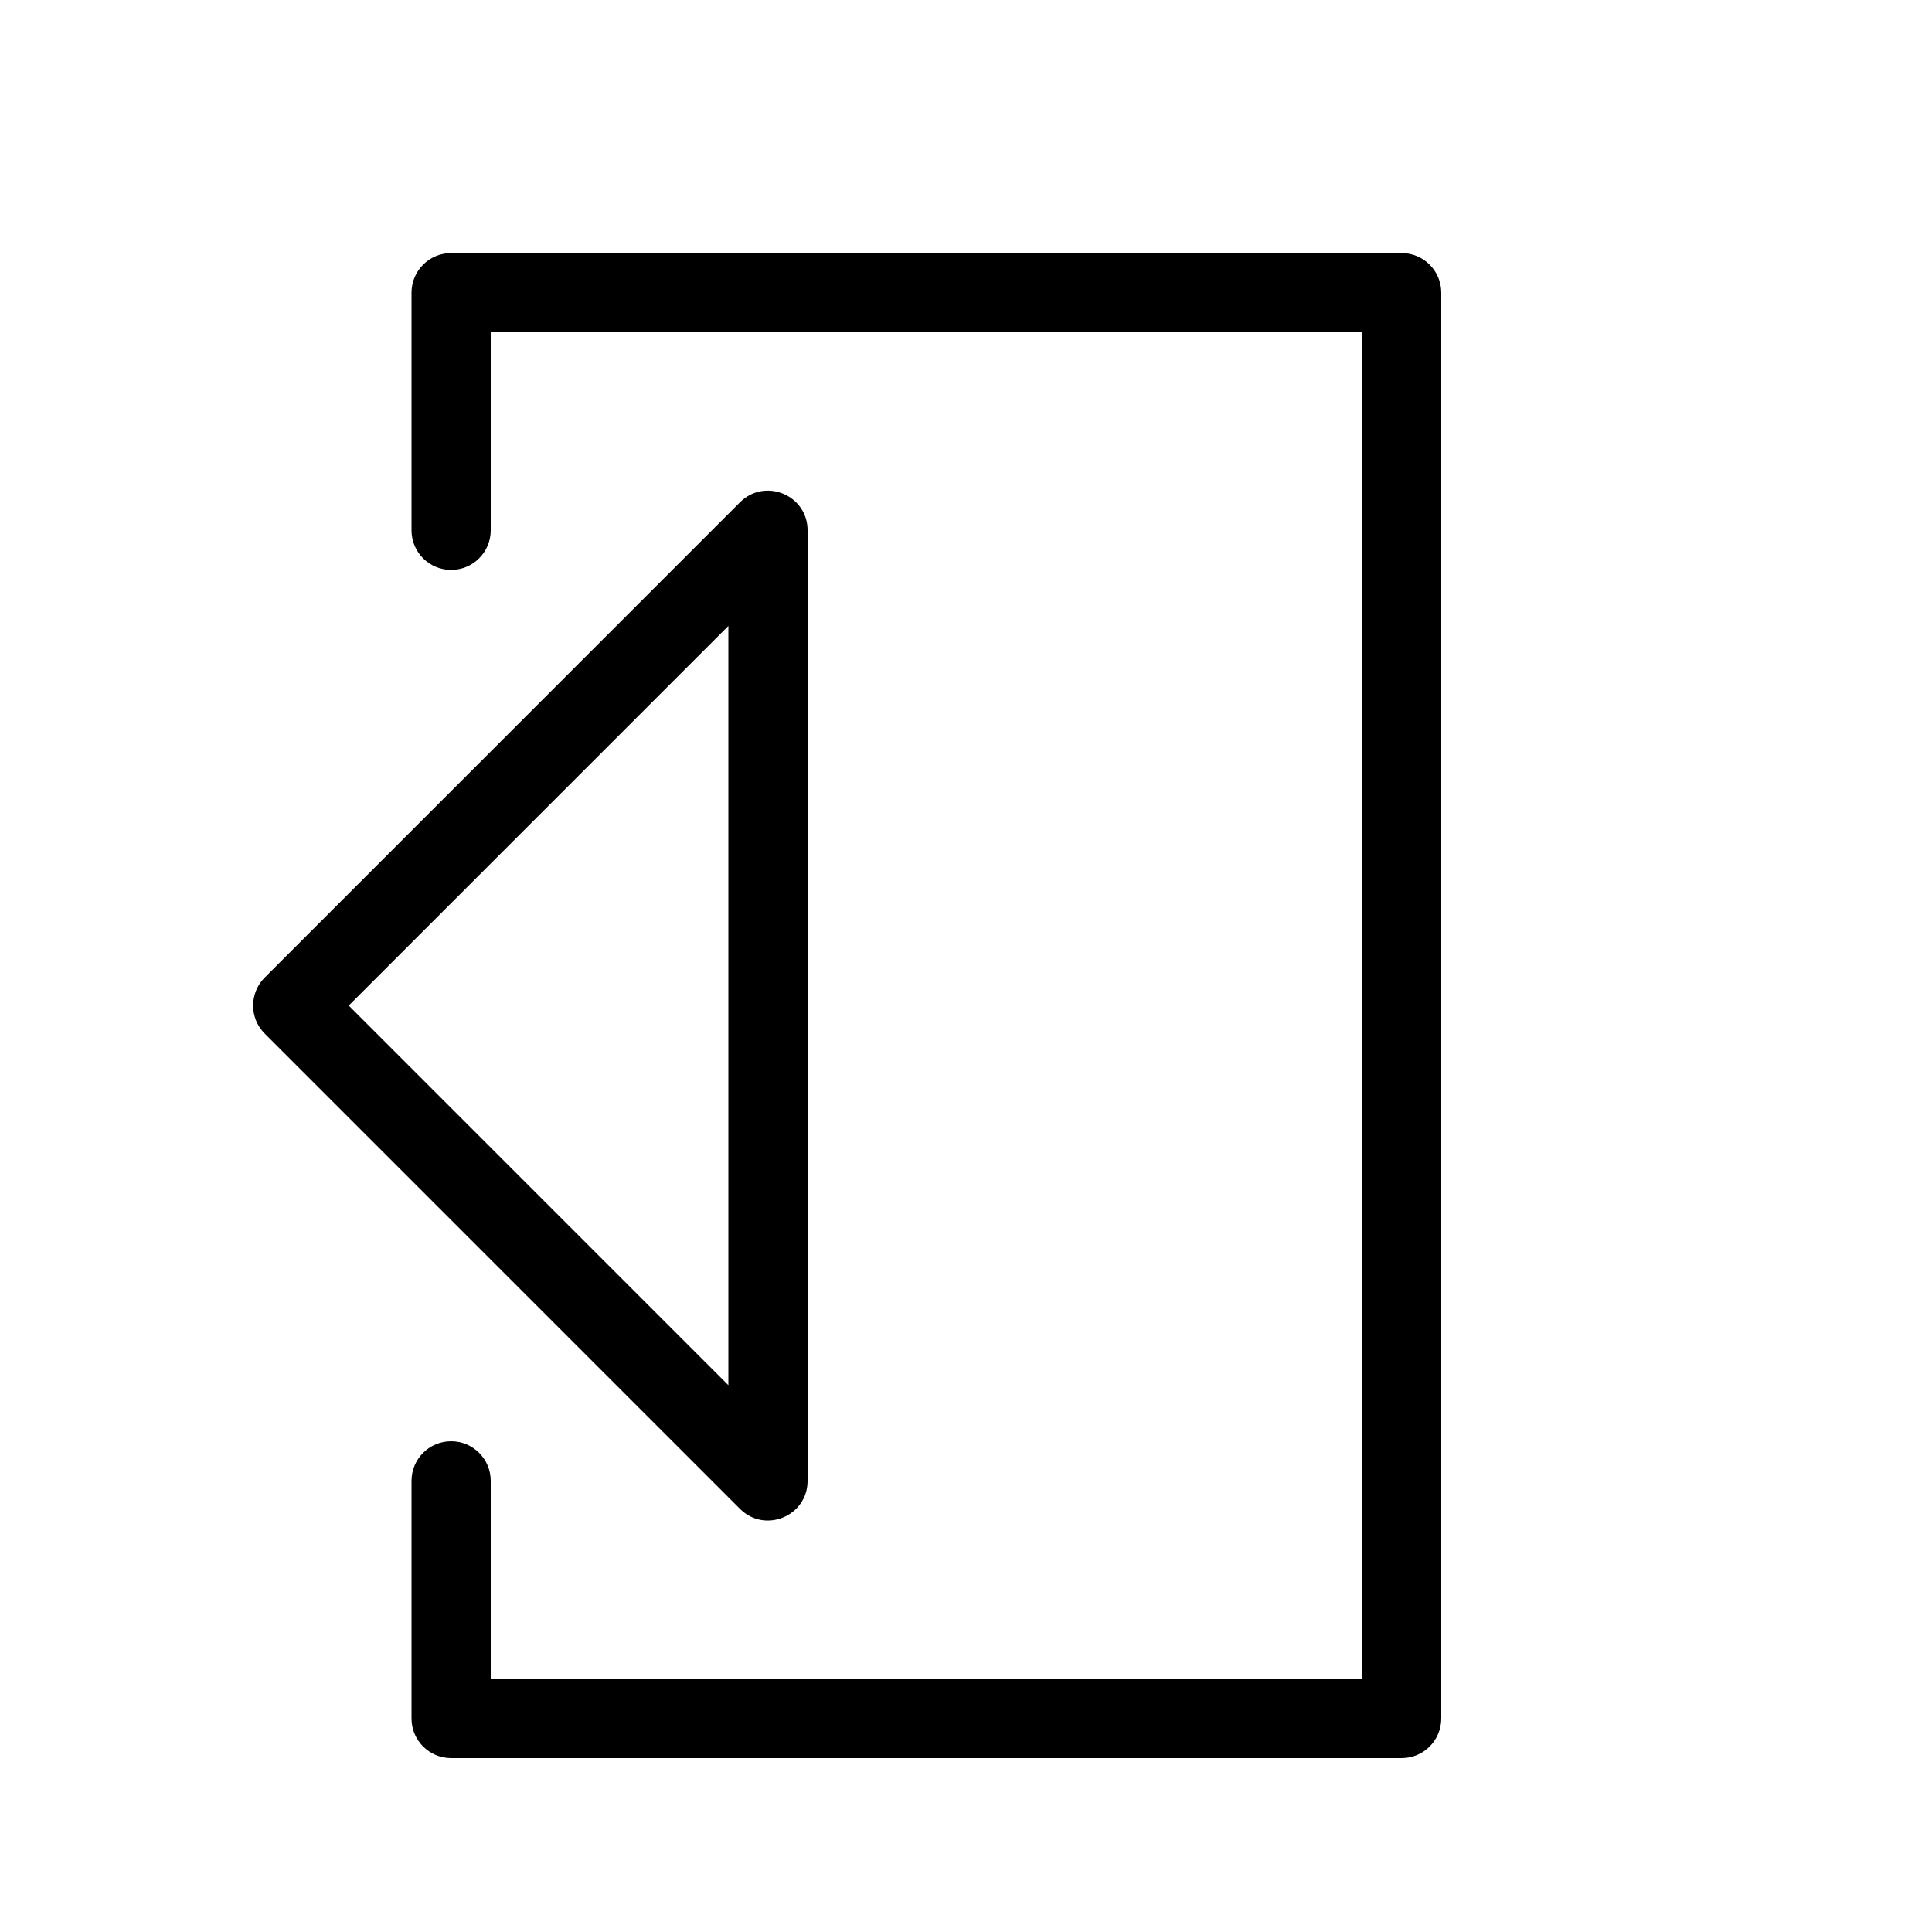<?xml version="1.0" encoding="UTF-8"?>
<!-- Uploaded to: ICON Repo, www.svgrepo.com, Generator: ICON Repo Mixer Tools -->
<svg fill="#000000" width="800px" height="800px" version="1.1" viewBox="144 144 512 512" xmlns="http://www.w3.org/2000/svg">
 <path d="m274.05 232.06v52.48c0 5.797-4.699 10.496-10.496 10.496s-10.496-4.699-10.496-10.496v-62.977c0-5.797 4.699-10.496 10.496-10.496h251.9c5.797 0 10.496 4.699 10.496 10.496v377.86c0 5.797-4.699 10.496-10.496 10.496h-251.9c-5.797 0-10.496-4.699-10.496-10.496v-62.977c0-5.797 4.699-10.496 10.496-10.496s10.496 4.699 10.496 10.496v52.48h230.91v-356.86zm66.051 45.059c6.609-6.613 17.918-1.93 17.918 7.422v251.9c0 9.352-11.309 14.035-17.918 7.422l-125.95-125.95c-4.098-4.102-4.098-10.746 0-14.844zm-3.074 32.762-100.61 100.61 100.61 100.61z"/>
</svg>